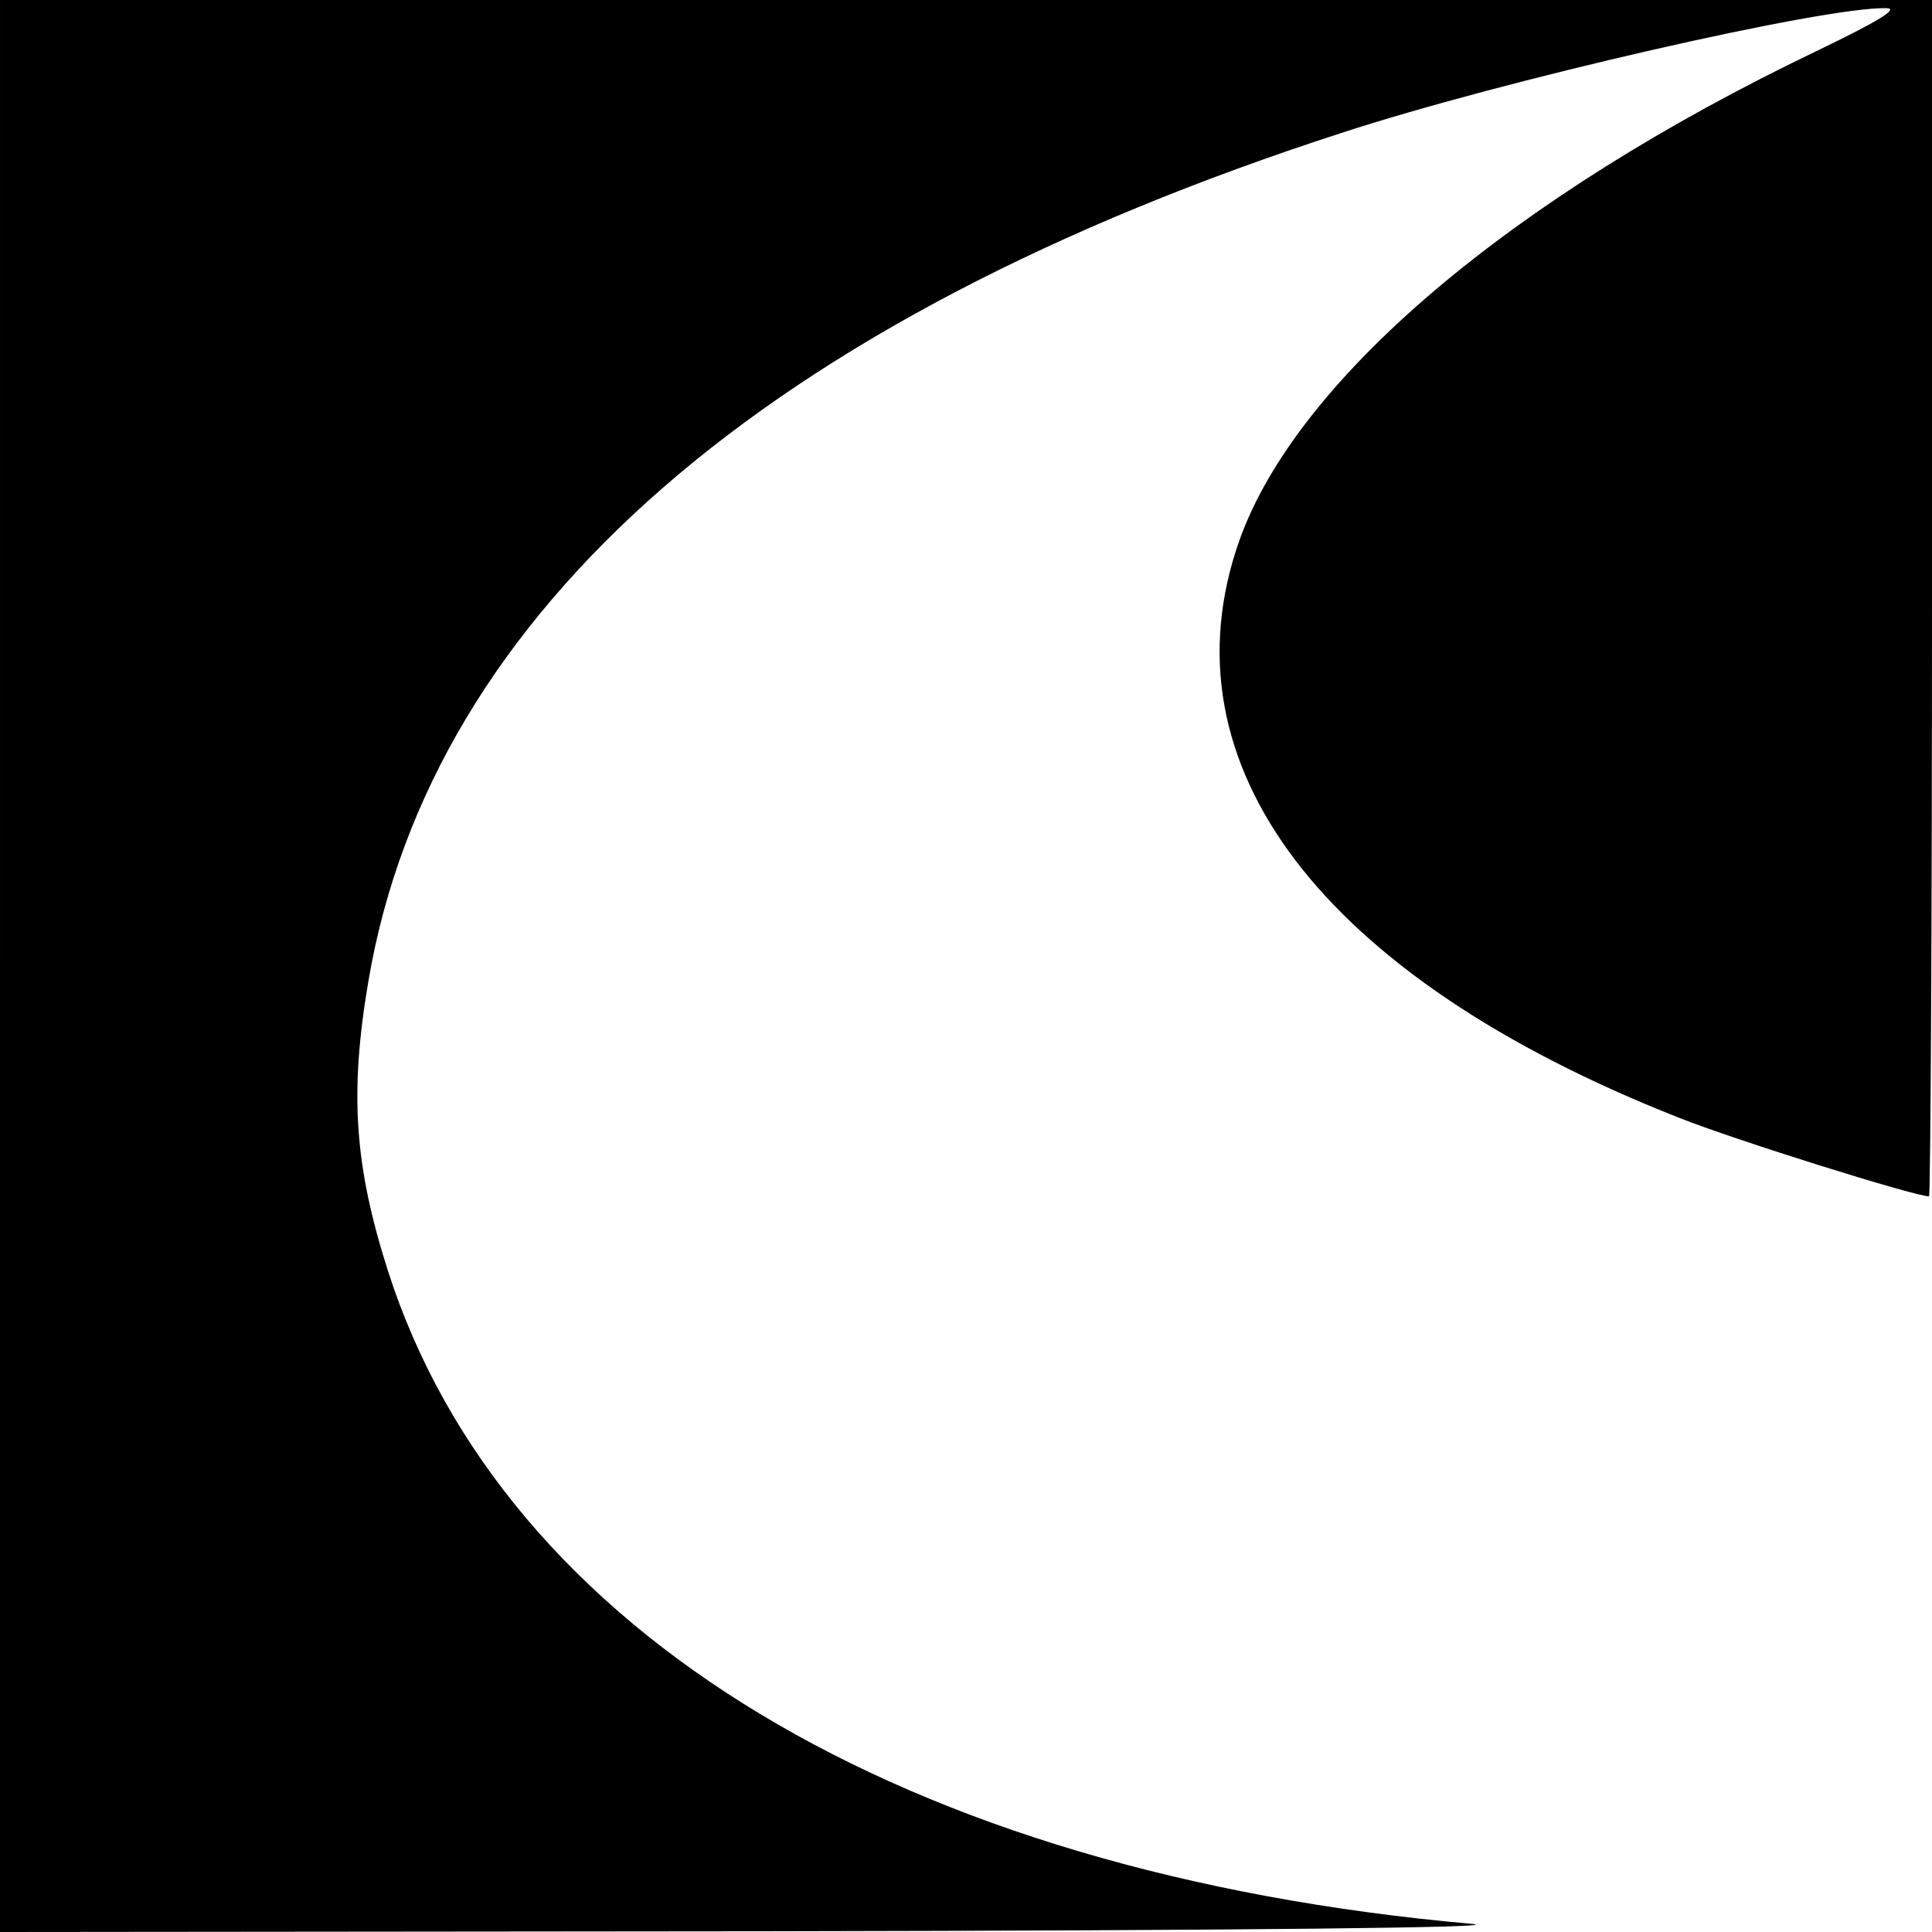 <?xml version="1.0" standalone="no"?>
<!DOCTYPE svg PUBLIC "-//W3C//DTD SVG 20010904//EN"
 "http://www.w3.org/TR/2001/REC-SVG-20010904/DTD/svg10.dtd">
<svg version="1.0" xmlns="http://www.w3.org/2000/svg"
 width="260pt" height="260pt" viewBox="0 0 260 260"
 preserveAspectRatio="xMidYMid meet">
<g transform="translate(0,260) scale(0.1,-0.1)"
fill="#000000" stroke="none">
<path d="M0 1300 l0 -1300 1038 1 c639 1 1001 5 942 10 -764 68 -1302 392
-1458 879 -45 141 -52 239 -26 391 85 497 534 889 1309 1140 217 71 650 170
733 168 19 0 -9 -17 -94 -58 -411 -197 -699 -442 -776 -658 -107 -302 111
-588 591 -777 75 -30 318 -106 337 -106 2 0 4 362 4 805 l0 805 -1300 0 -1300
0 0 -1300z"/>
</g>
</svg>
